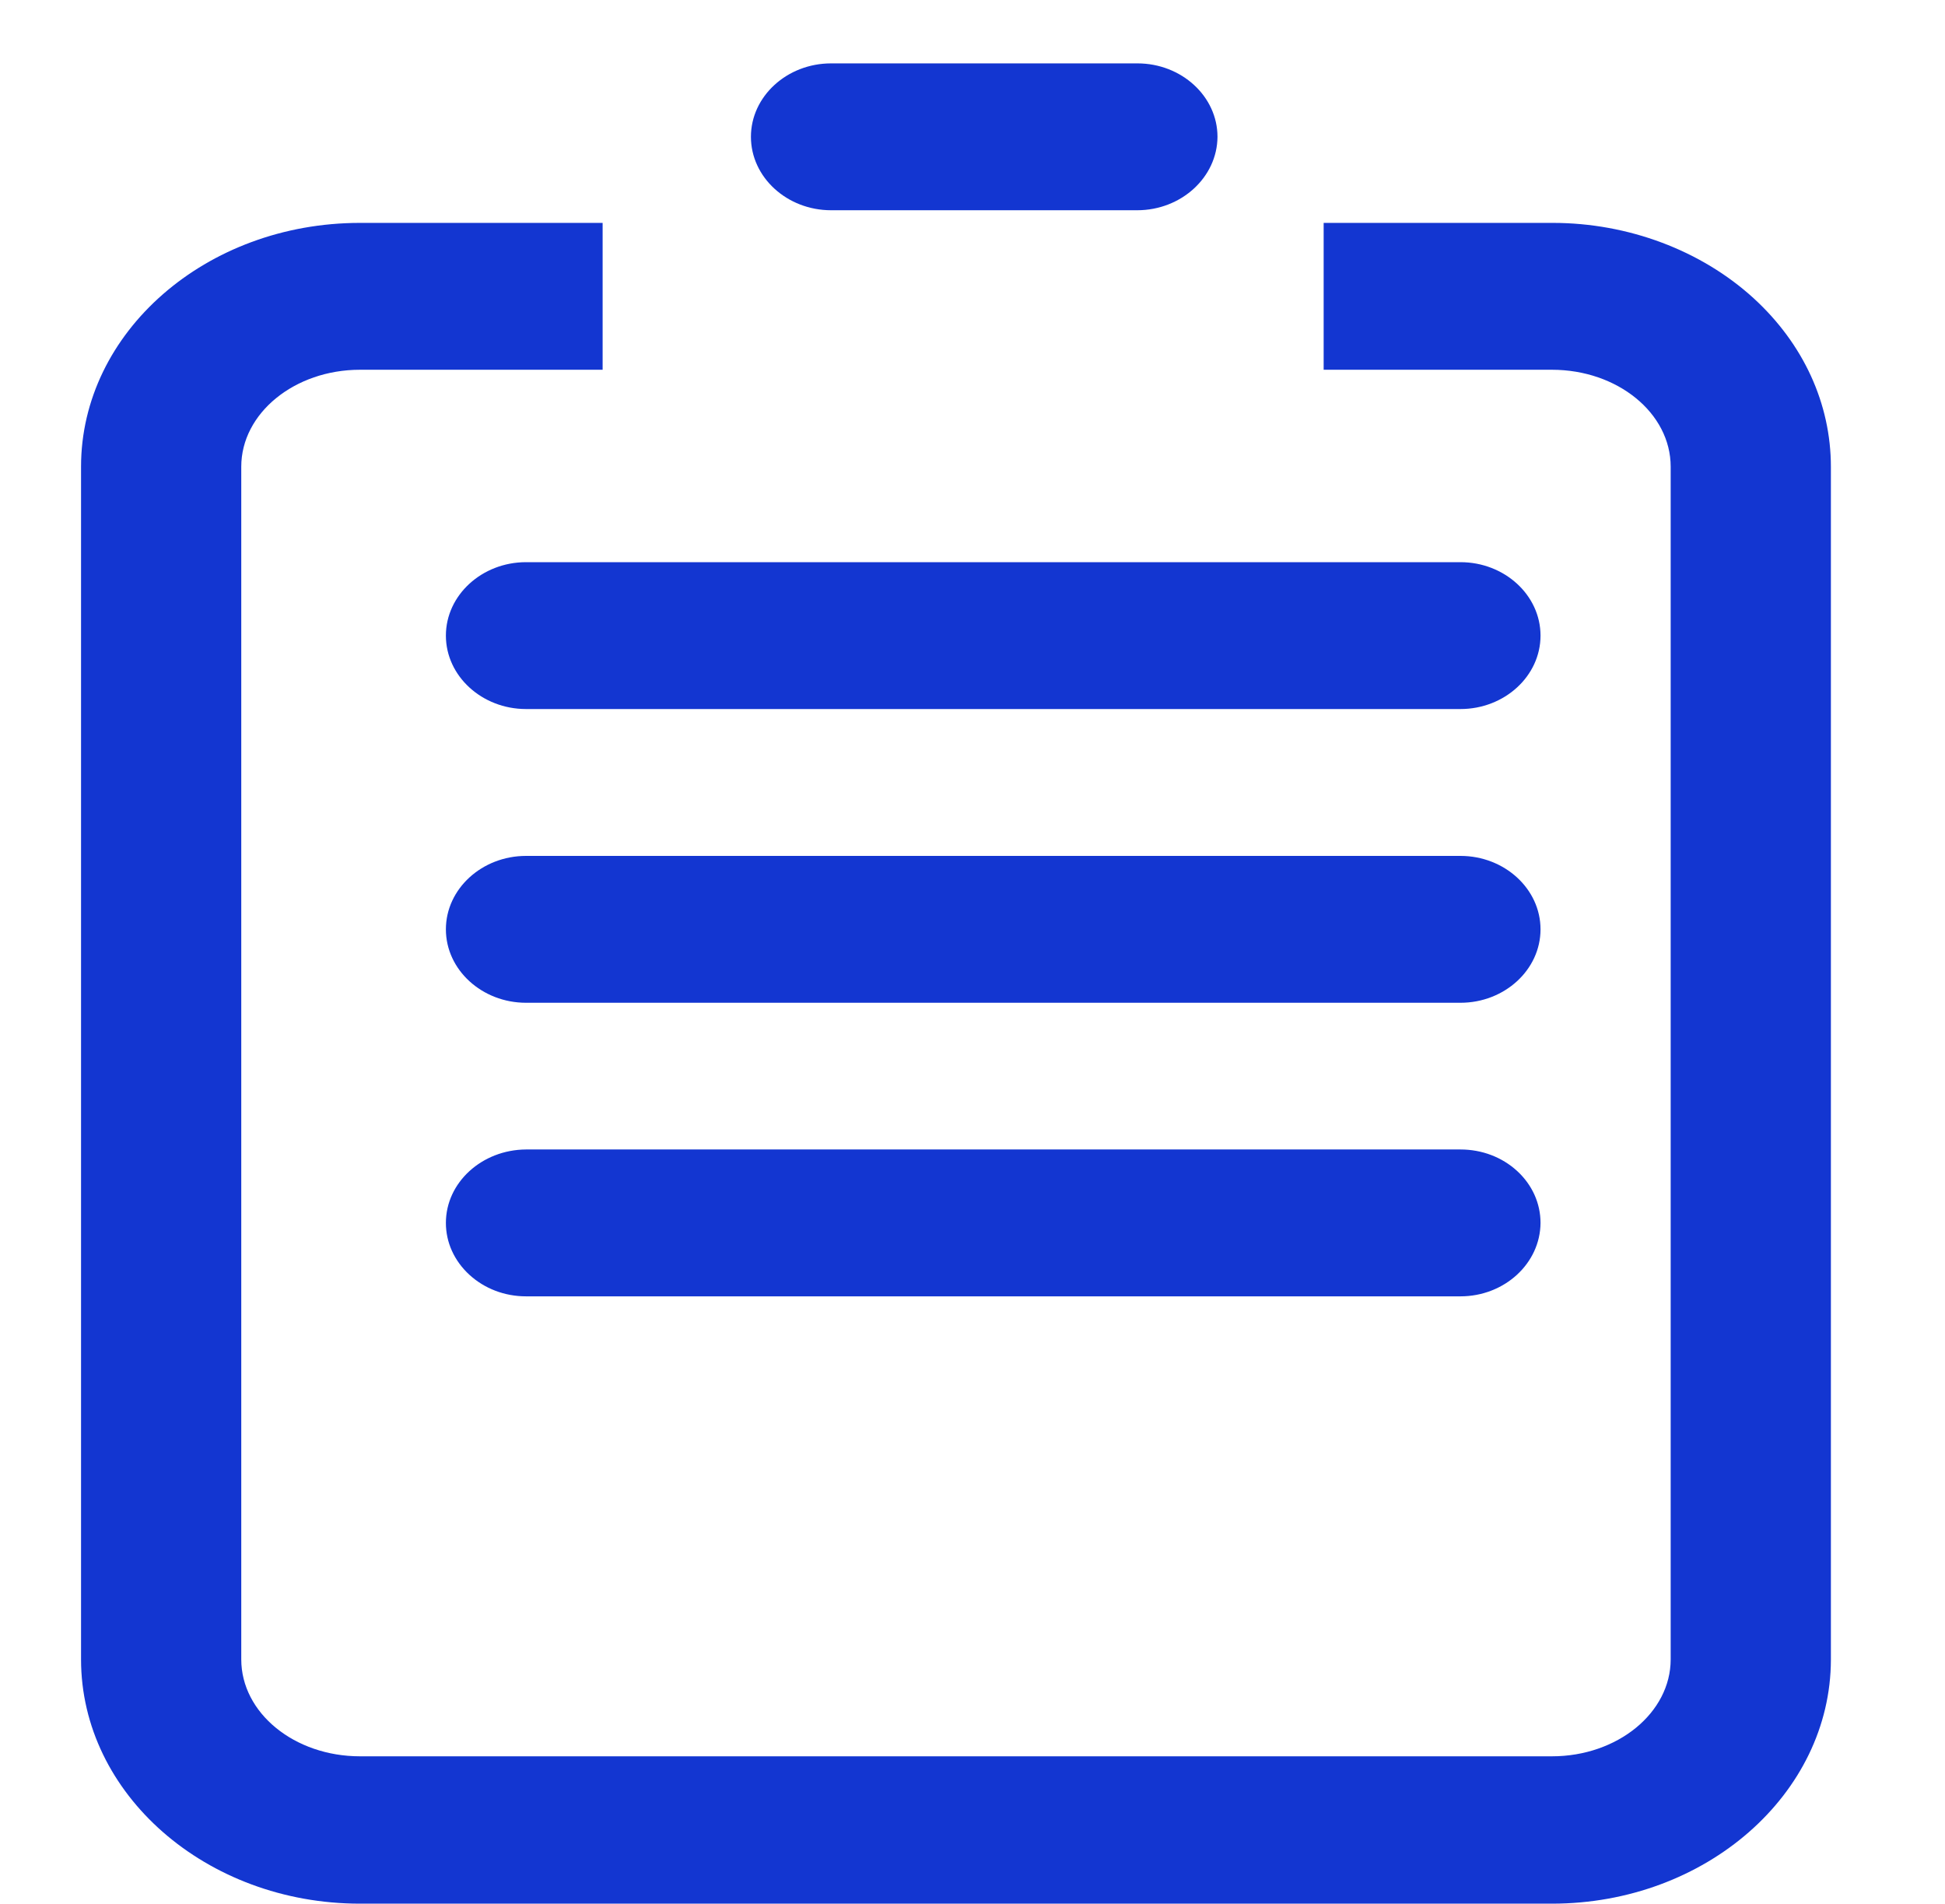 <svg xmlns="http://www.w3.org/2000/svg" xmlns:xlink="http://www.w3.org/1999/xlink" fill="none" version="1.1" width="24" height="23.487" viewBox="0 0 24 23.487"><g><g transform="matrix(0,1,-1,0,24,-24)"></g><g><path d="M22.592,5.76C22.592,5.76,22.592,20.477,22.592,20.477C22.589,22.135,21.046,23.487,19.15,23.487C19.15,23.487,4.442,23.487,4.442,23.487C2.545,23.487,1,22.135,1,20.473C1,20.473,1,5.758,1,5.758C1,4.099,2.542,2.75,4.442,2.75C4.442,2.75,7.436,2.75,7.436,2.75C7.436,2.75,7.436,4.562,7.436,4.562C7.436,4.562,4.442,4.562,4.442,4.562C3.634,4.562,2.977,5.099,2.977,5.758C2.977,5.758,2.977,20.473,2.977,20.473C2.977,21.135,3.634,21.669,4.442,21.669C4.442,21.669,19.15,21.669,19.15,21.669C19.958,21.669,20.615,21.132,20.615,20.473C20.615,20.473,20.615,5.758,20.615,5.758C20.615,5.096,19.958,4.562,19.15,4.562C19.15,4.562,16.333,4.562,16.333,4.562C16.333,4.562,16.333,2.75,16.333,2.75C16.333,2.75,19.16,2.75,19.16,2.75C20.09,2.75,20.992,3.089,21.639,3.68C22.254,4.243,22.592,4.981,22.592,5.76C22.592,5.76,22.592,5.76,22.592,5.76Z" fill="#1336D1" fill-opacity="1"/></g><g><path d="M14.032,2.594C14.576,2.594,15.02,2.187,15.023,1.688C15.023,1.189,14.579,0.782,14.035,0.782C14.035,0.782,10.255,0.782,10.255,0.782C9.711,0.782,9.266,1.189,9.266,1.688C9.266,2.187,9.711,2.594,10.255,2.594C10.255,2.594,14.032,2.594,14.032,2.594C14.032,2.594,14.032,2.594,14.032,2.594ZM18.021,15.994C18.565,15.994,19.006,15.587,19.009,15.088C19.009,14.846,18.906,14.618,18.72,14.447C18.533,14.276,18.285,14.182,18.021,14.182C18.021,14.182,6.491,14.182,6.491,14.182C5.947,14.185,5.502,14.589,5.502,15.088C5.502,15.33,5.606,15.557,5.792,15.728C5.979,15.899,6.227,15.994,6.491,15.994C6.491,15.994,18.021,15.994,18.021,15.994C18.021,15.994,18.021,15.994,18.021,15.994ZM19.009,11.466C19.009,11.965,18.565,12.372,18.021,12.372C18.021,12.372,6.491,12.372,6.491,12.372C5.947,12.372,5.502,11.965,5.502,11.466C5.502,10.967,5.947,10.56,6.491,10.56C6.491,10.56,18.021,10.56,18.021,10.56C18.565,10.56,19.009,10.967,19.009,11.466C19.009,11.466,19.009,11.466,19.009,11.466ZM18.021,8.748C18.565,8.748,19.009,8.341,19.009,7.842C19.009,7.343,18.565,6.936,18.021,6.936C18.021,6.936,6.491,6.936,6.491,6.936C5.947,6.936,5.502,7.343,5.502,7.842C5.502,8.341,5.947,8.748,6.491,8.748C6.491,8.748,18.021,8.748,18.021,8.748C18.021,8.748,18.021,8.748,18.021,8.748Z" fill-rule="evenodd" fill="#1336D1" fill-opacity="1"/></g></g></svg>